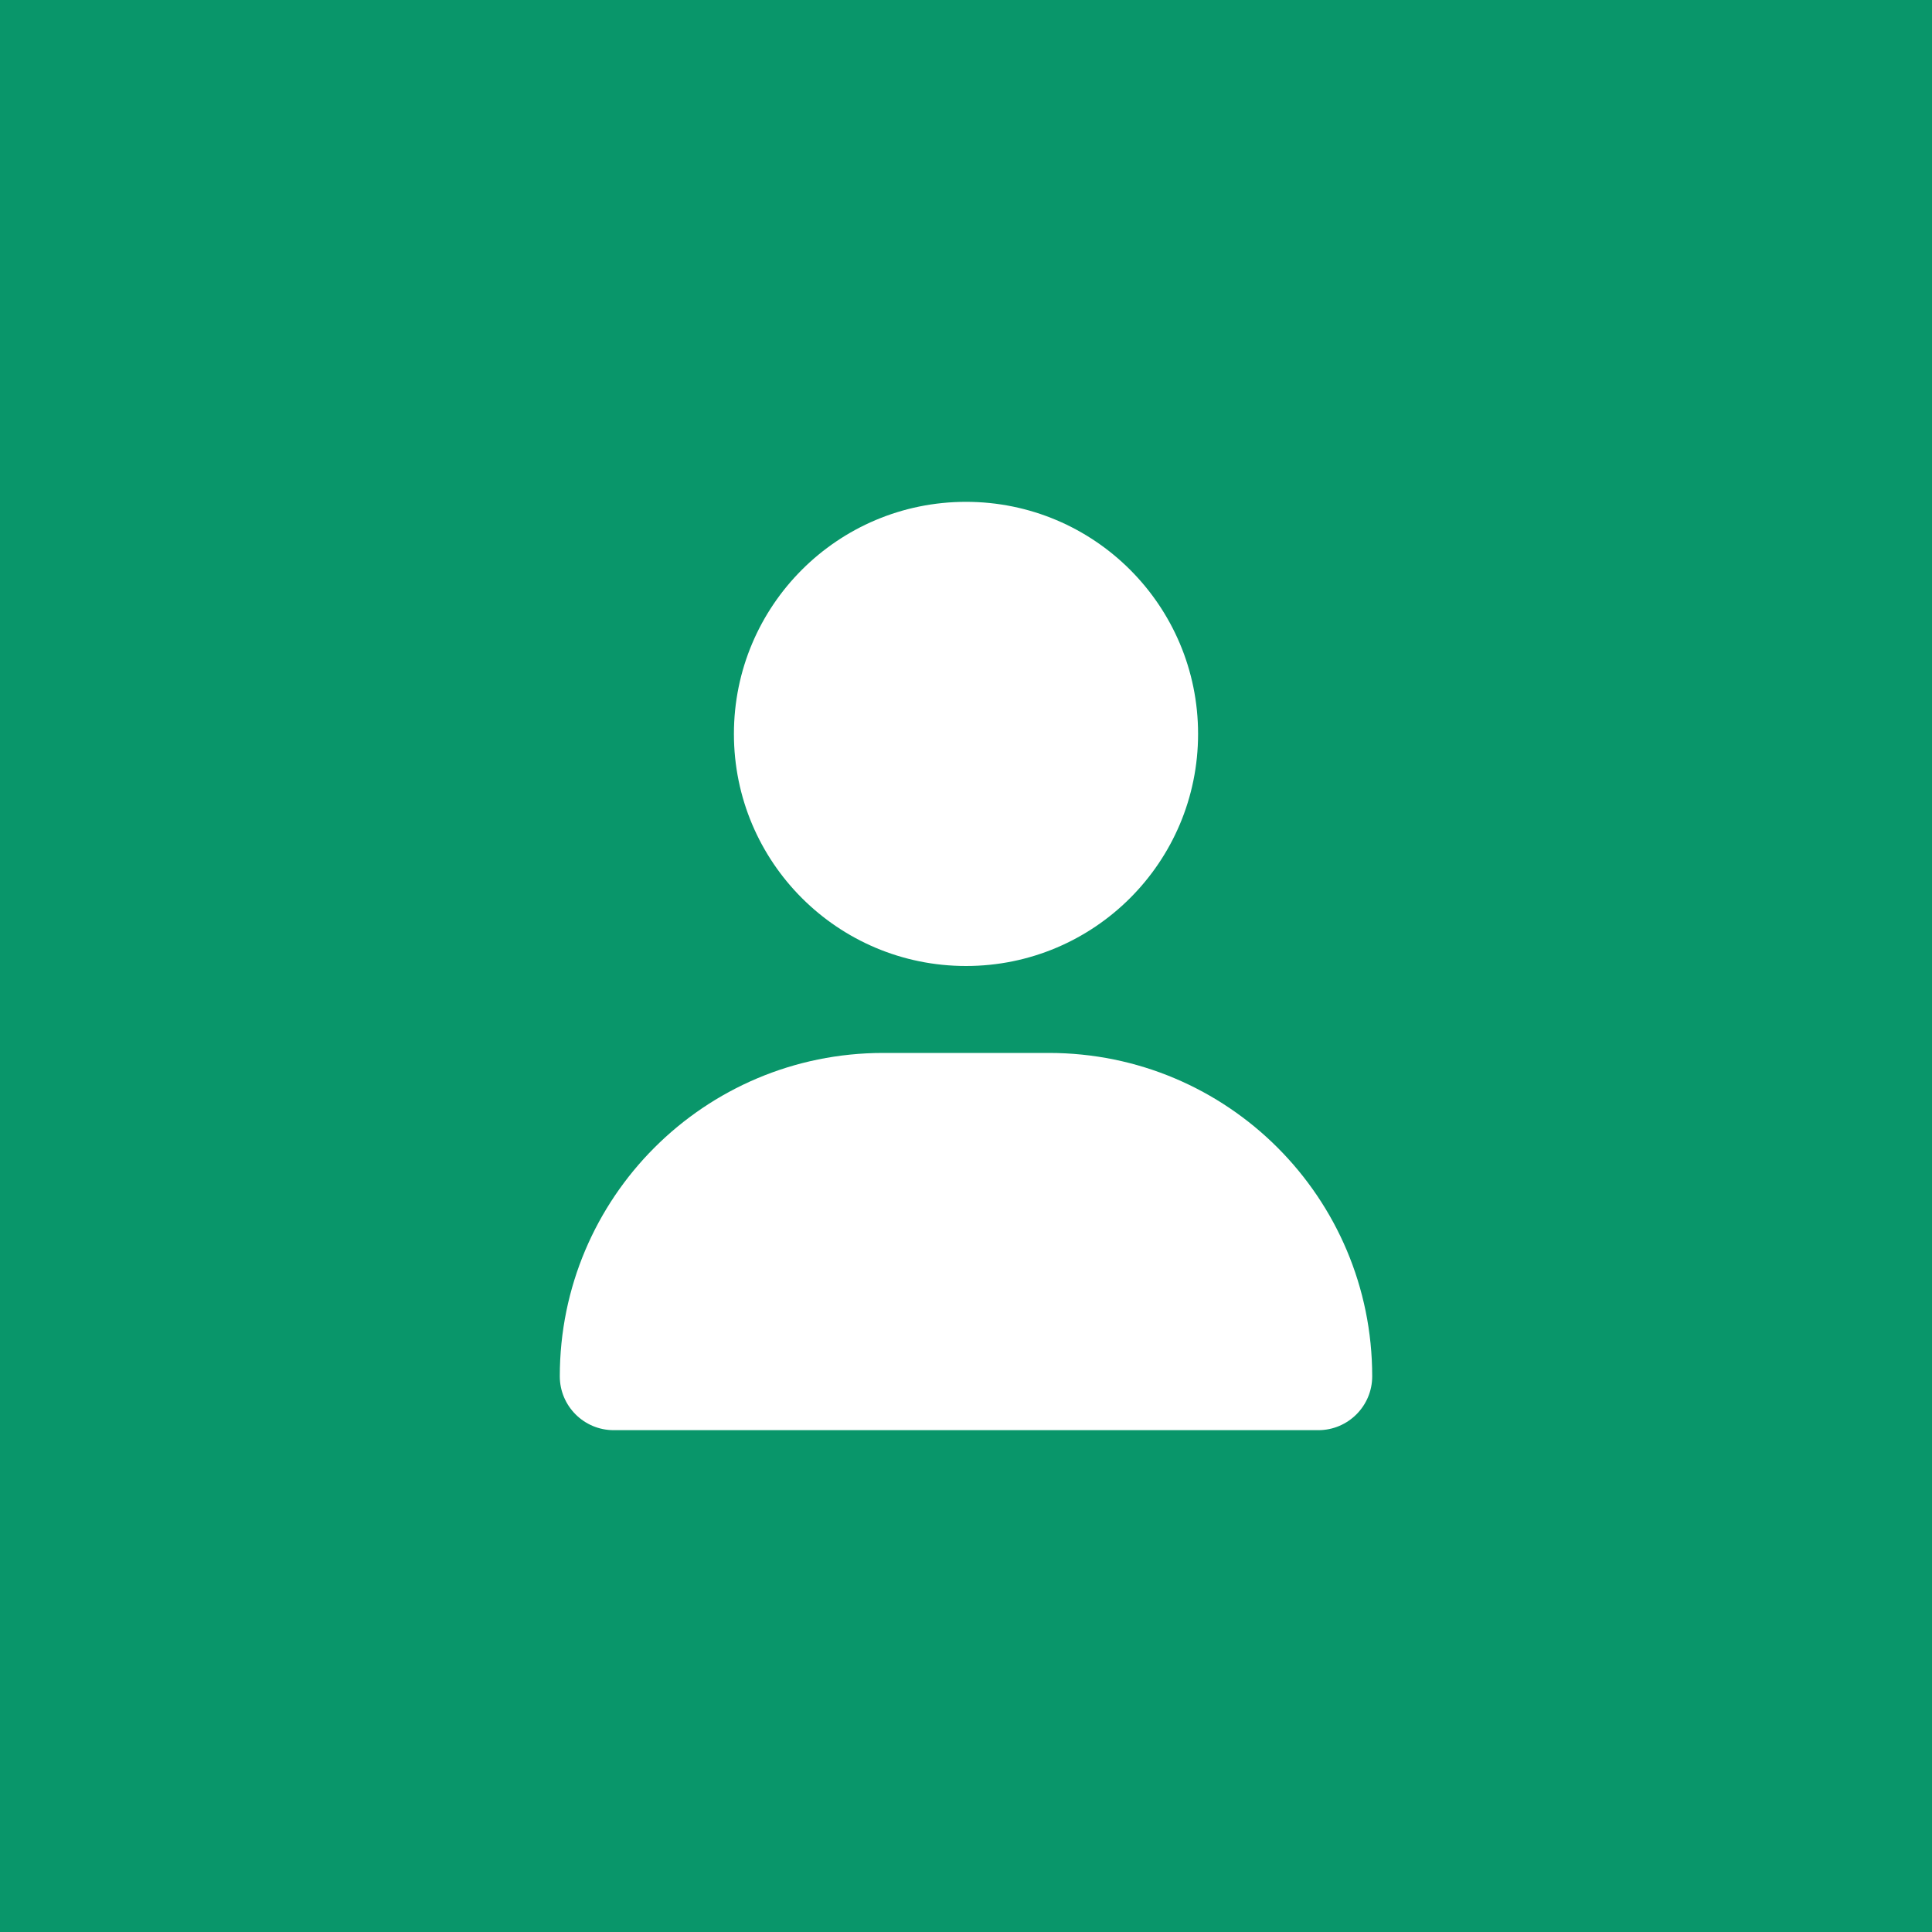 <?xml version="1.0" encoding="UTF-8"?>
<svg id="a" data-name="Layer 1" xmlns="http://www.w3.org/2000/svg" width="80" height="80" viewBox="0 0 80 80">
  <rect width="80" height="80" style="fill: #09966a;"/>
  <path d="m40,40c5.31,0,9.61-4.3,9.61-9.61s-4.3-9.61-9.61-9.61-9.61,4.3-9.61,9.61,4.3,9.61,9.61,9.61Zm-3.43,3.6c-7.4,0-13.39,5.99-13.39,13.39,0,1.23,1,2.23,2.23,2.23h29.18c1.23,0,2.23-1,2.23-2.23,0-7.4-5.99-13.39-13.39-13.39h-6.86Z" style="fill: #fff;"/>
</svg>